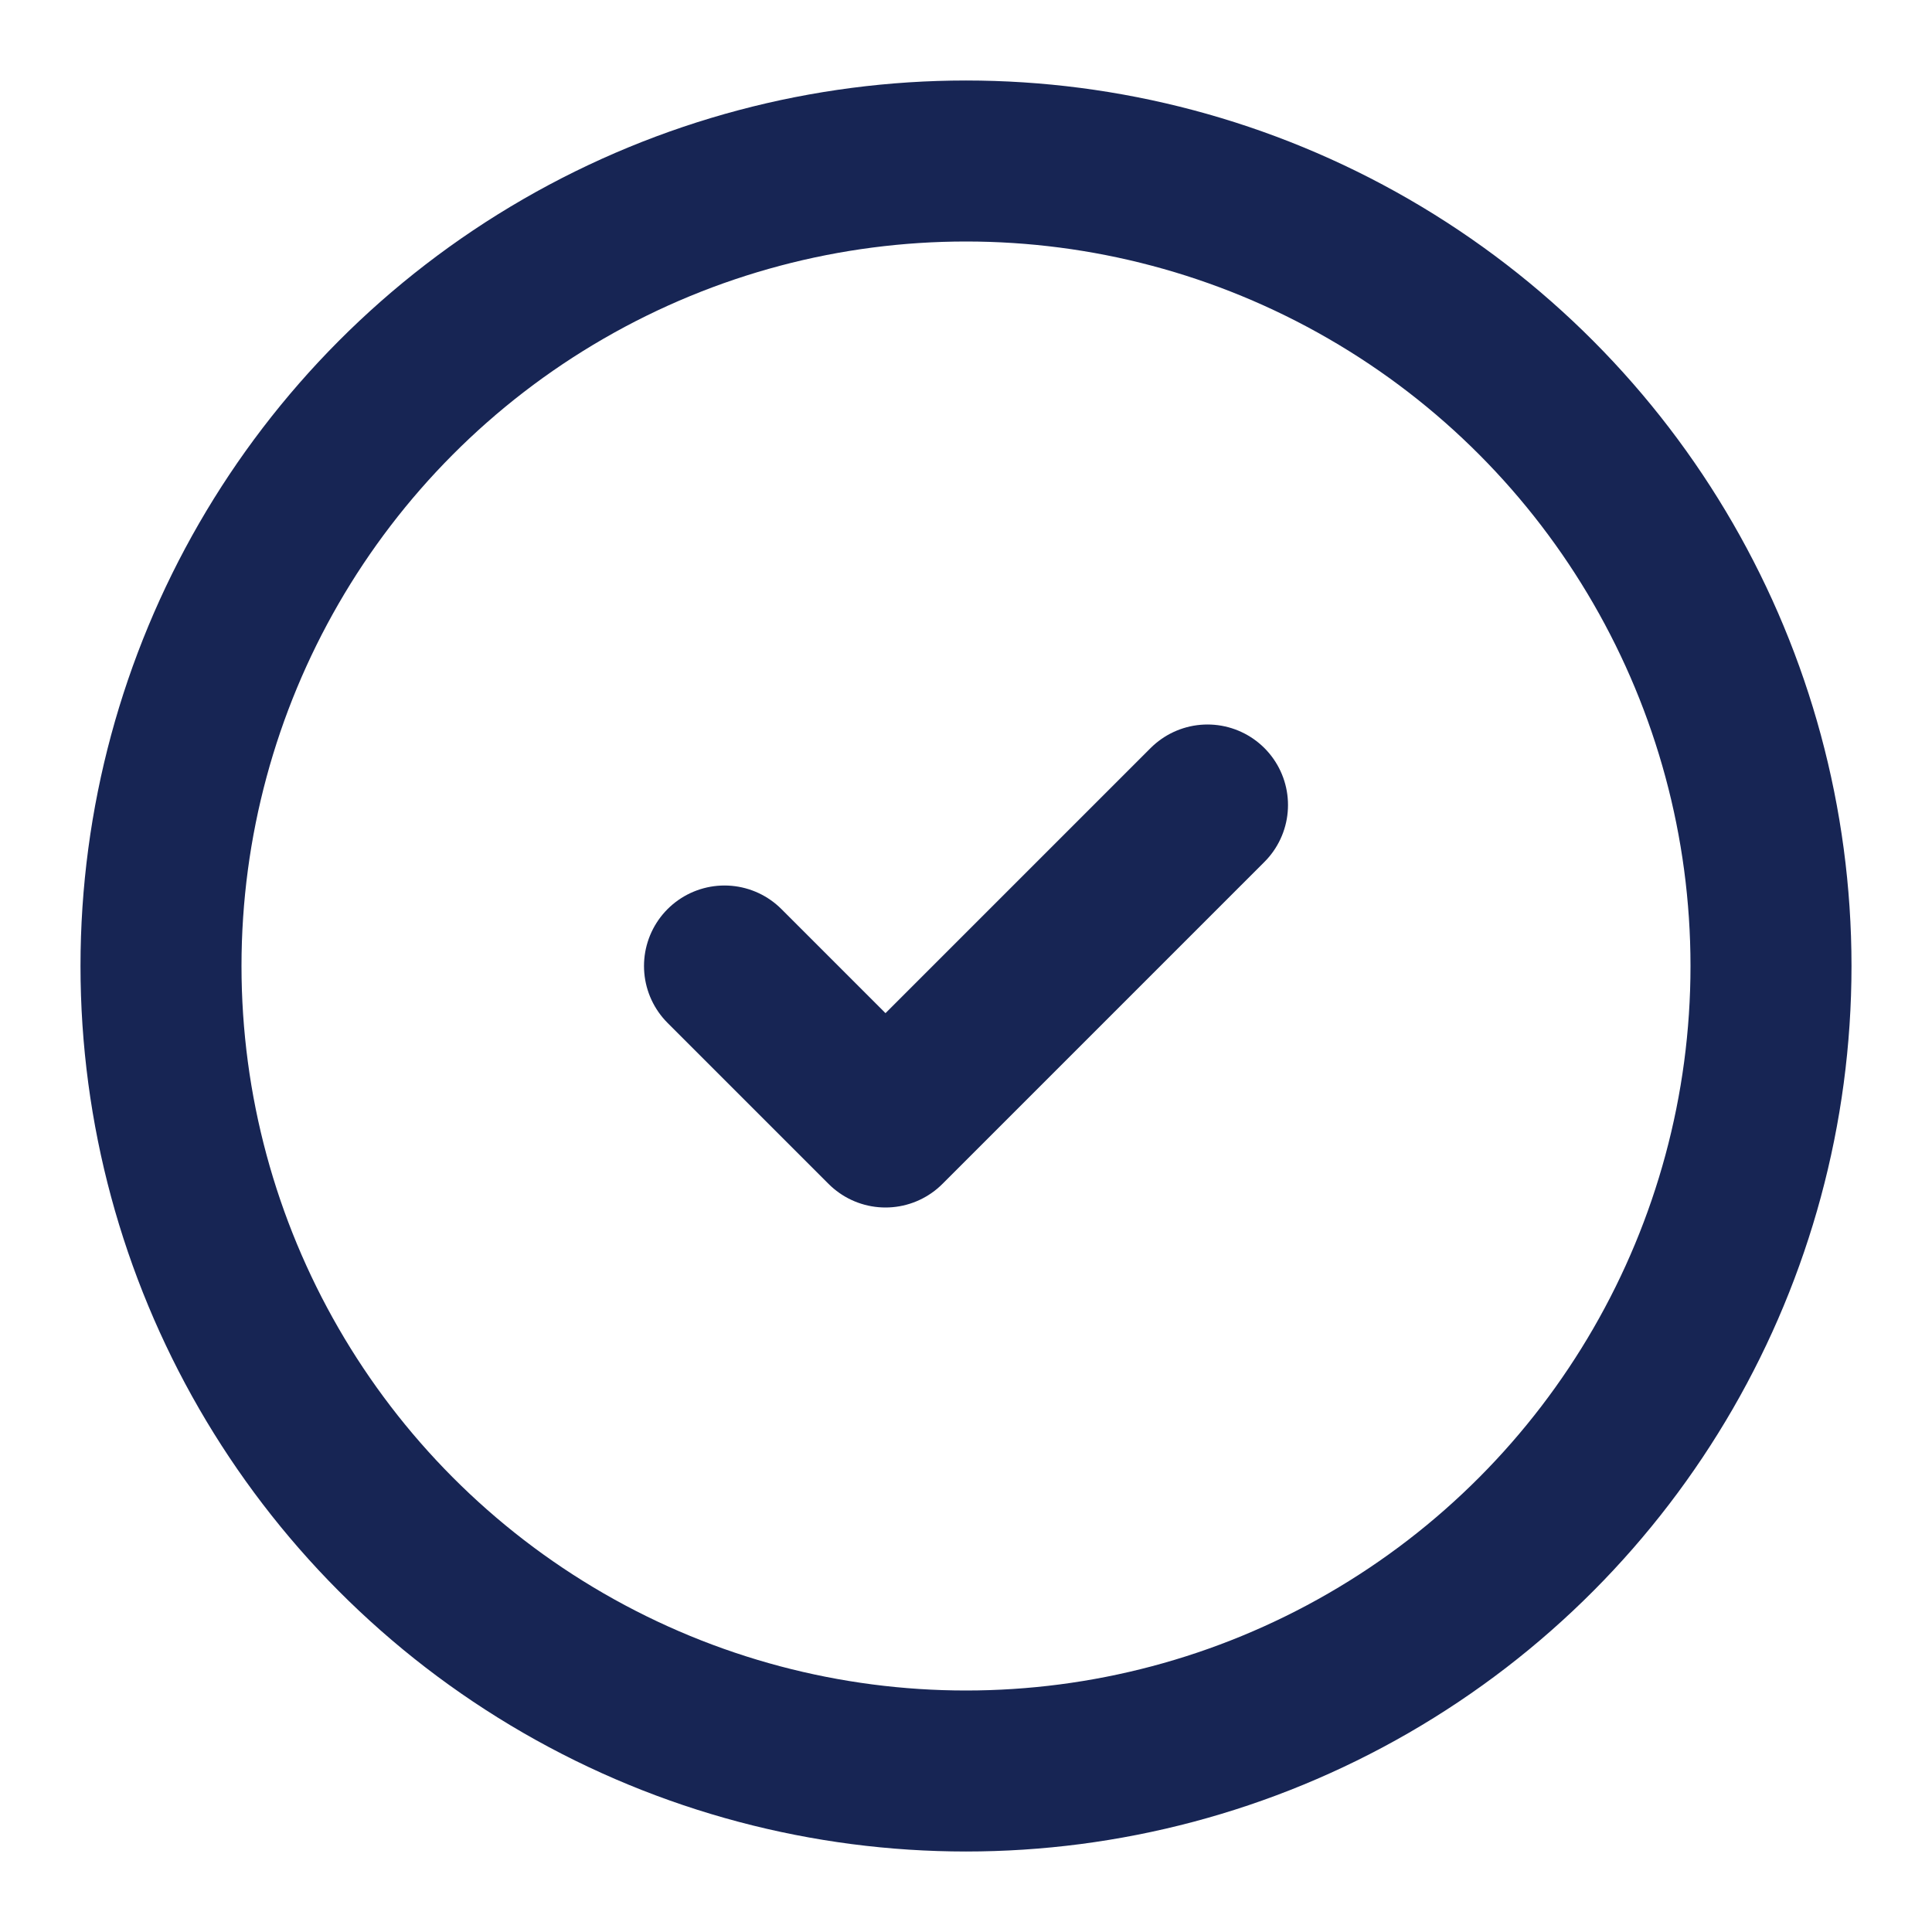<?xml version="1.0"?>
<svg xmlns="http://www.w3.org/2000/svg" width="24" height="24" viewBox="0 0 24 24" fill="none" stroke="#172554" stroke-width="2" stroke-linecap="round" stroke-linejoin="round" class="lucide lucide-circle-check">
    <circle cx="12" cy="12" r="10"/>
    <path d="m9 12 2 2 4-4"/>
</svg>
